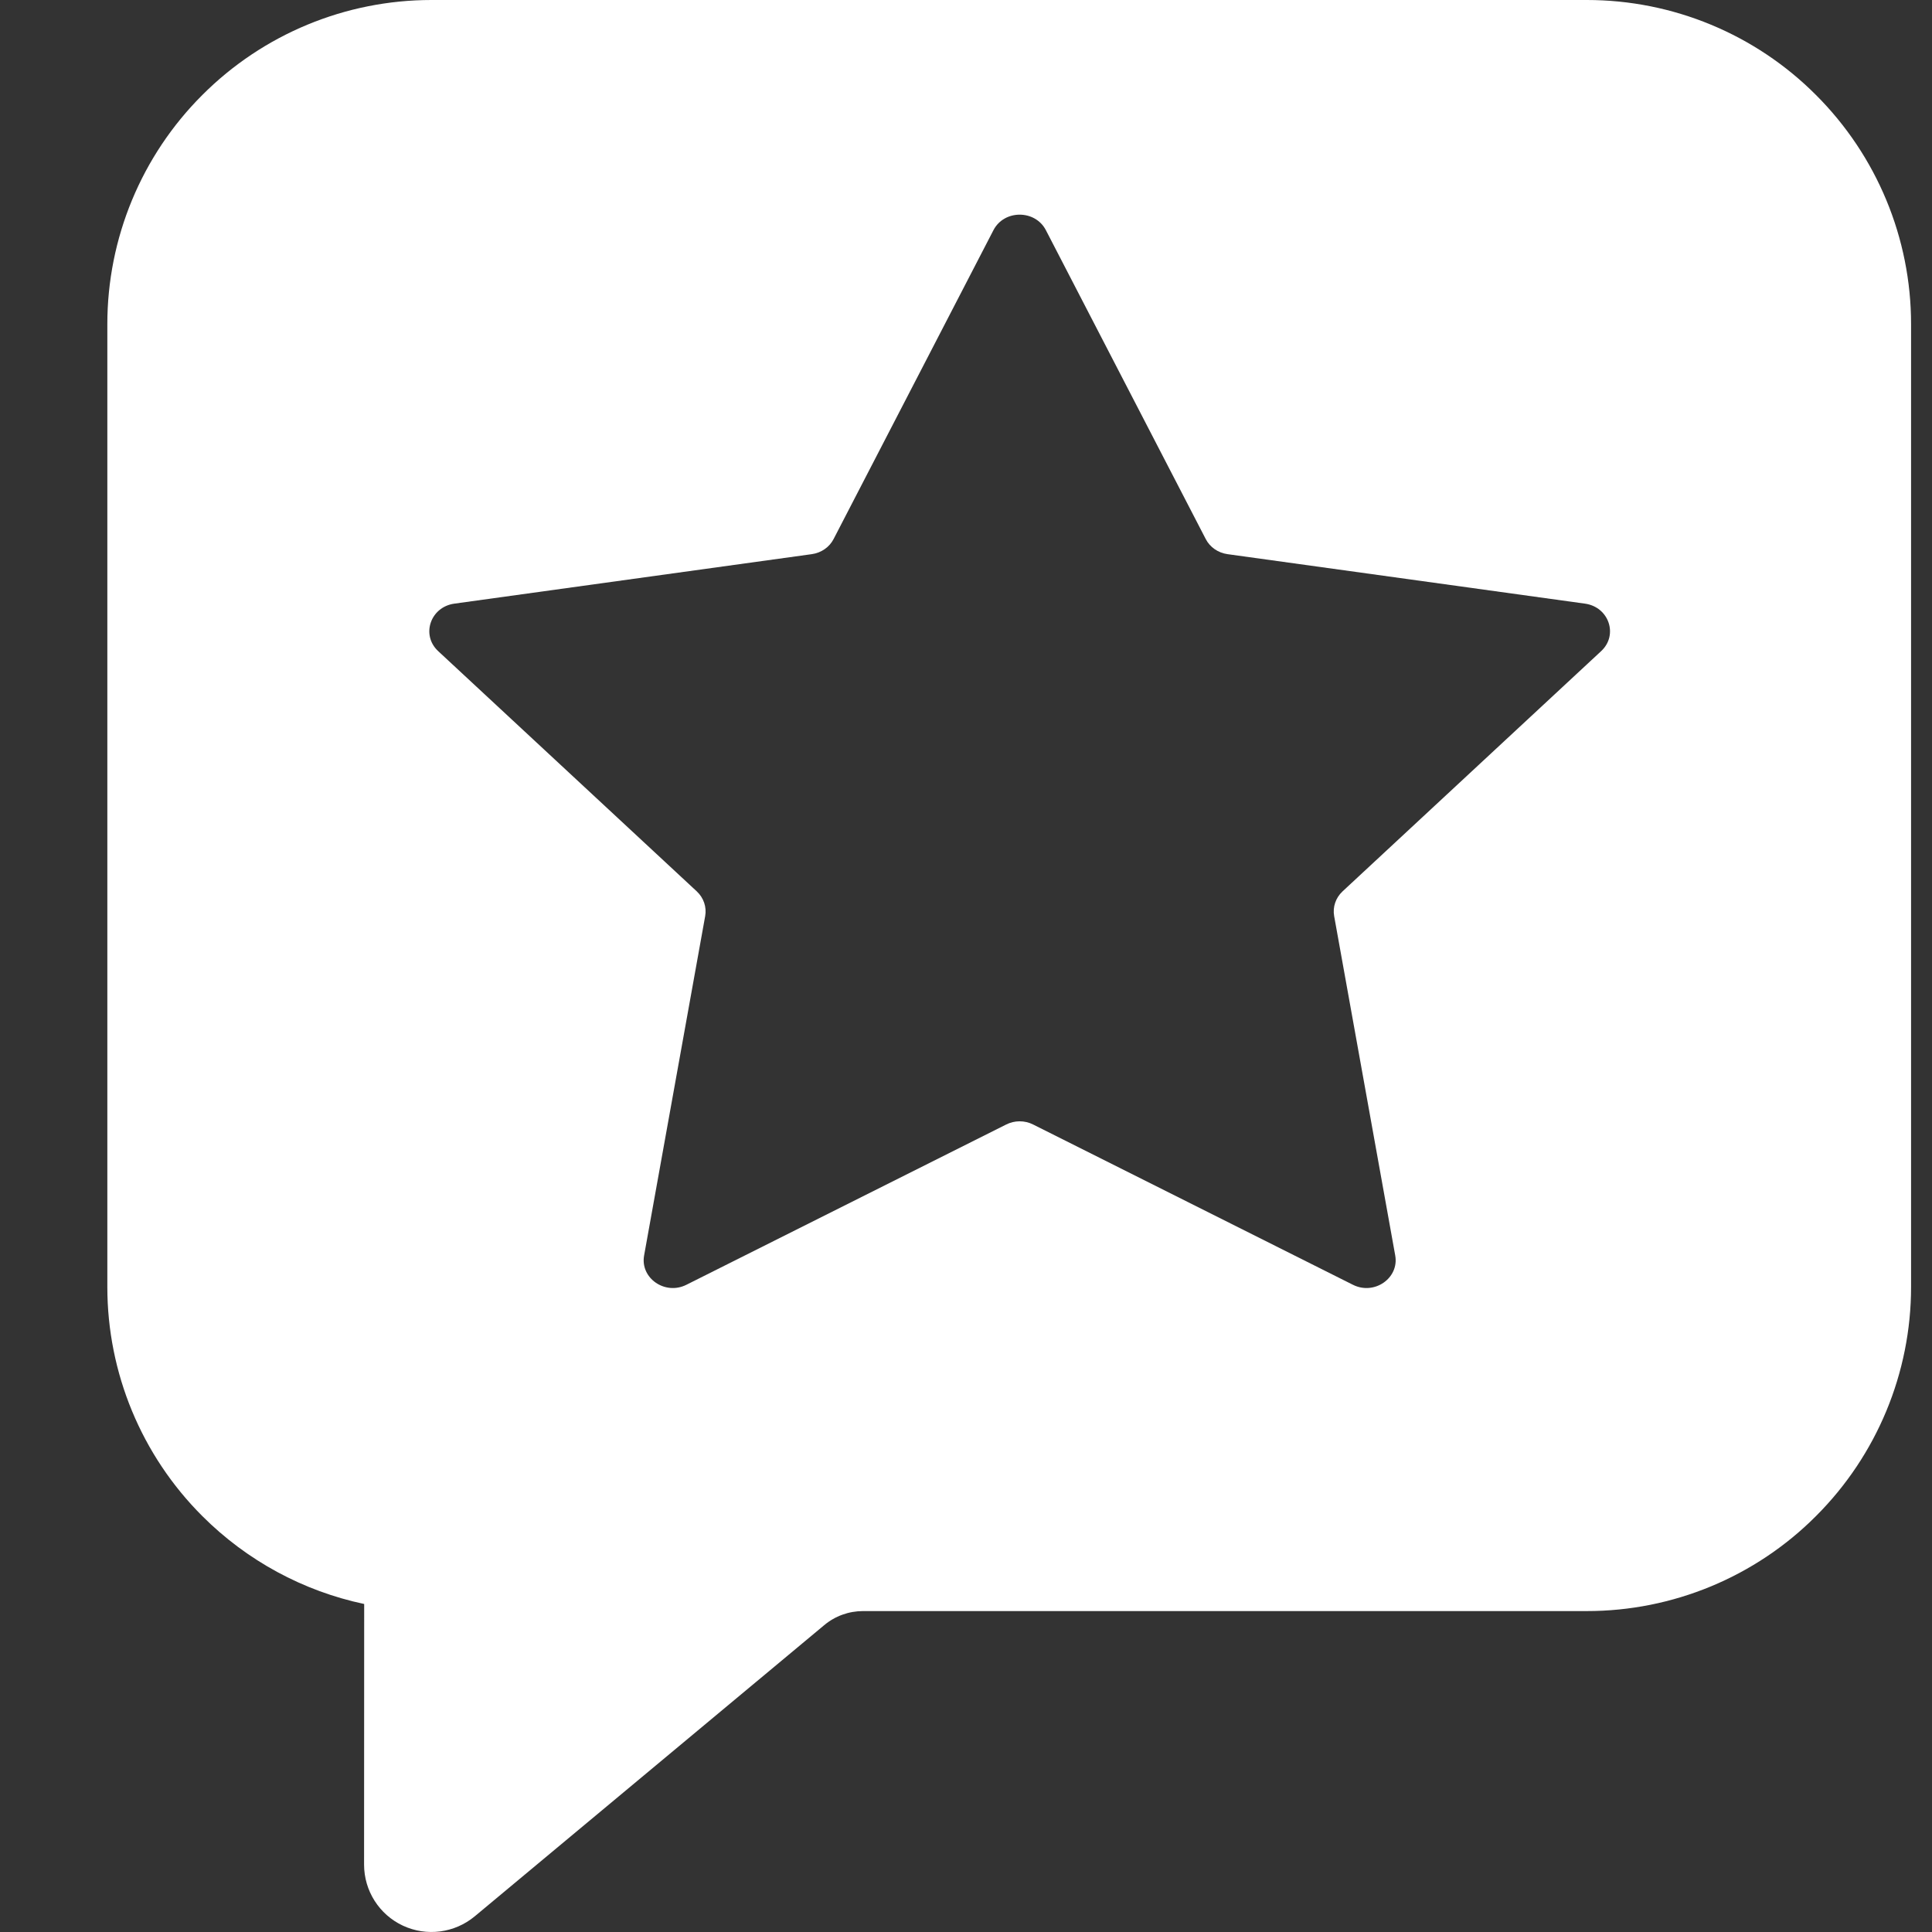 <svg width="18" height="18" viewBox="0 0 18 18" fill="none" xmlns="http://www.w3.org/2000/svg">
<rect x="0" y="0" width="18" height="18" fill="#333333" stroke="none"/>
<g clip-path="url(#clip0_884_1254)">
<path fill-rule="evenodd" clip-rule="evenodd" d="M17.805 11.99V3.02C17.805 2.219 17.486 1.451 16.919 0.885C16.354 0.318 15.585 0 14.785 0H4.02C3.219 0 2.451 0.318 1.885 0.885C1.318 1.451 1 2.219 1 3.02V11.99C1 12.791 1.318 13.559 1.885 14.125C2.301 14.541 2.826 14.824 3.393 14.944L3.392 17.372C3.392 17.616 3.533 17.838 3.754 17.941C3.975 18.044 4.235 18.01 4.423 17.854L7.678 15.142C7.78 15.056 7.909 15.01 8.041 15.01H14.785C15.585 15.01 16.354 14.692 16.919 14.125C17.486 13.559 17.805 12.791 17.805 11.99ZM9.744 2.144C9.644 1.952 9.356 1.952 9.256 2.144L7.767 5.021C7.728 5.098 7.651 5.151 7.563 5.163L4.233 5.624C4.01 5.655 3.921 5.916 4.082 6.066L6.492 8.305C6.556 8.365 6.585 8.451 6.57 8.535L6.001 11.697C5.963 11.908 6.196 12.07 6.395 11.97L9.374 10.477C9.453 10.437 9.547 10.437 9.626 10.477L12.605 11.97C12.804 12.07 13.037 11.908 12.999 11.697L12.43 8.535C12.415 8.451 12.444 8.365 12.508 8.305L14.918 6.066C15.079 5.916 14.99 5.655 14.767 5.624L11.437 5.163C11.349 5.151 11.272 5.098 11.233 5.021L9.744 2.144Z" fill="white" style="fill:white;fill-opacity:1;"/>
</g>
<defs>
<clipPath id="clip0_884_1254">
<rect width="18" height="18" fill="white" style="fill:white;fill-opacity:1;"/>
</clipPath>
</defs>
</svg>
